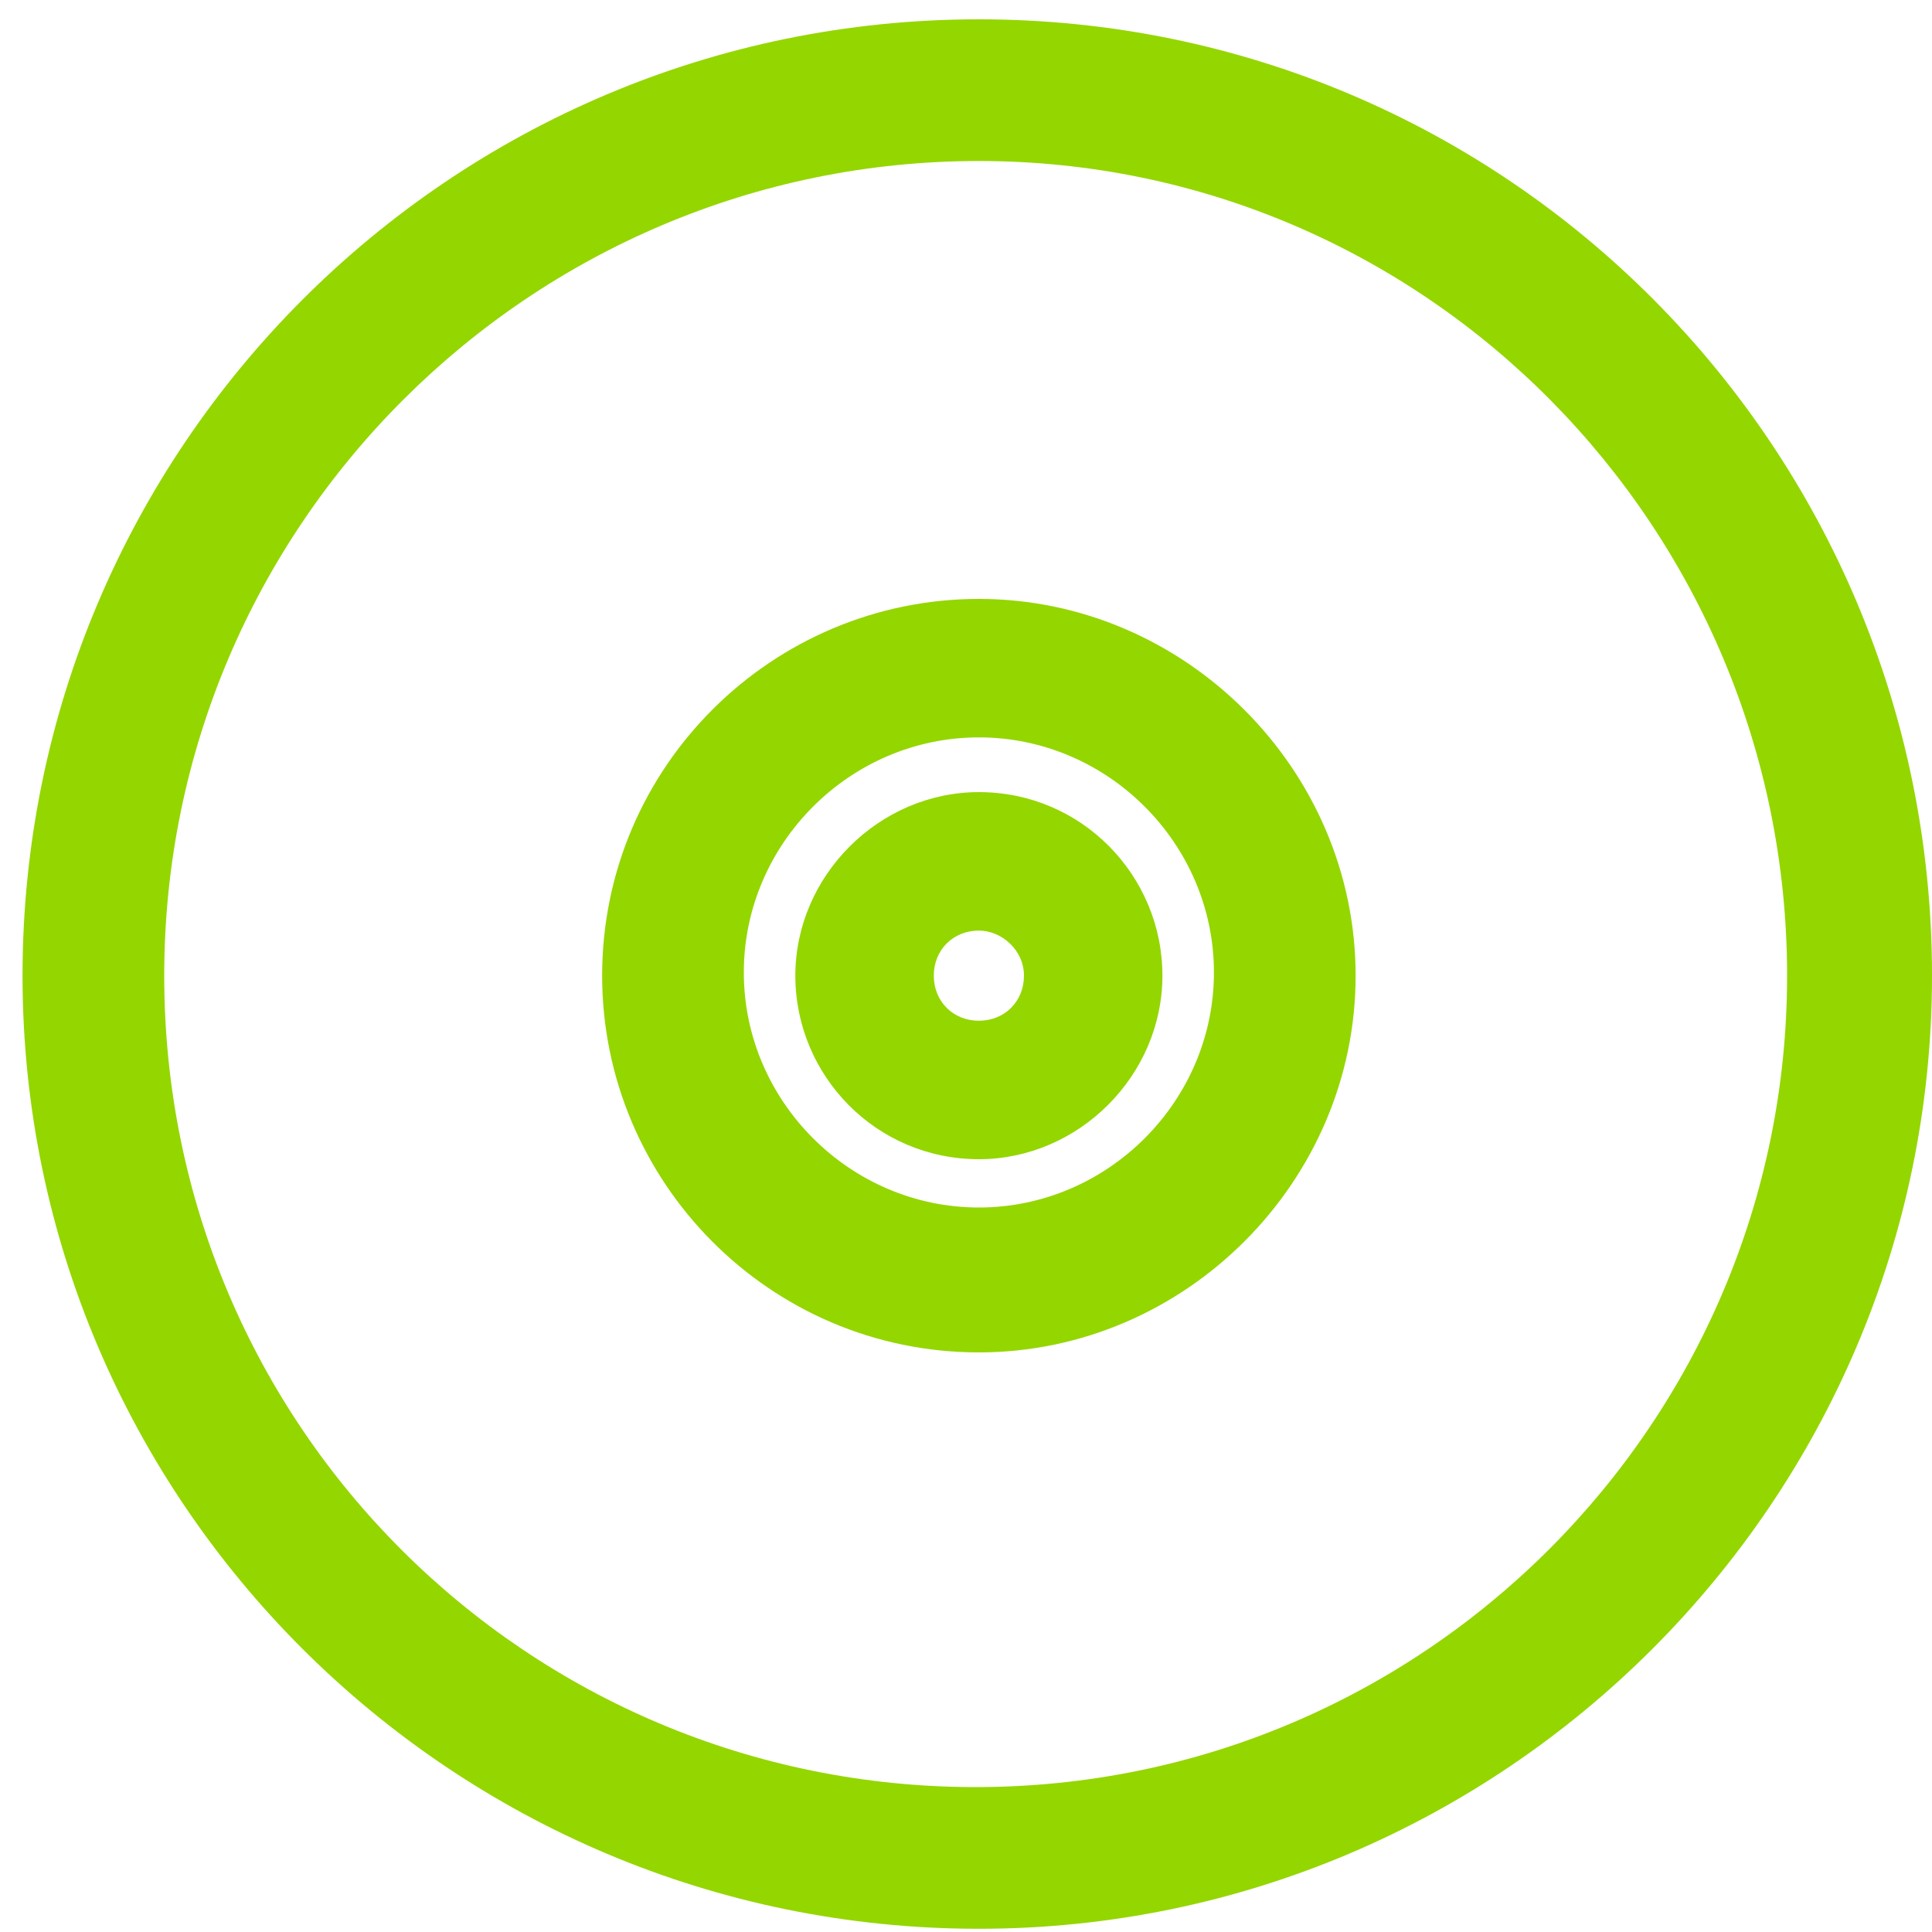 <?xml version="1.0" encoding="UTF-8"?> <!-- Generator: Adobe Illustrator 25.2.0, SVG Export Plug-In . SVG Version: 6.00 Build 0) --> <svg xmlns="http://www.w3.org/2000/svg" xmlns:xlink="http://www.w3.org/1999/xlink" version="1.1" id="Layer_1" x="0px" y="0px" viewBox="0 0 60 60" style="enable-background:new 0 0 60 60;" xml:space="preserve"> <style type="text/css"> .st0{fill:#94D600;} </style> <g> <path class="st0" d="M30.4,59.9C14,59.9,0.7,46.6,0.7,30.3C0.7,13.9,14,0.6,30.4,0.6S60,13.9,60,30.3C60,46.6,46.7,59.9,30.4,59.9z M30.4,5C16.5,5,5.1,16.3,5.1,30.3s11.3,25.2,25.2,25.2c13.9,0,25.2-11.3,25.2-25.2S44.3,5,30.4,5z"></path> </g> <g> <path class="st0" d="M30.4,36c-3.2,0-5.7-2.6-5.7-5.7s2.6-5.7,5.7-5.7c3.2,0,5.7,2.6,5.7,5.7S33.5,36,30.4,36z M30.4,28.9 c-0.8,0-1.4,0.6-1.4,1.4s0.6,1.4,1.4,1.4s1.4-0.6,1.4-1.4S31.1,28.9,30.4,28.9z"></path> </g> <g> <path class="st0" d="M30.4,42c-6.5,0-11.7-5.3-11.7-11.7c0-6.5,5.3-11.7,11.7-11.7s11.7,5.3,11.7,11.7C42.1,36.7,36.8,42,30.4,42z M30.4,22.9c-4,0-7.3,3.3-7.3,7.3s3.3,7.3,7.3,7.3c4,0,7.3-3.3,7.3-7.3S34.4,22.9,30.4,22.9z"></path> </g> </svg> 